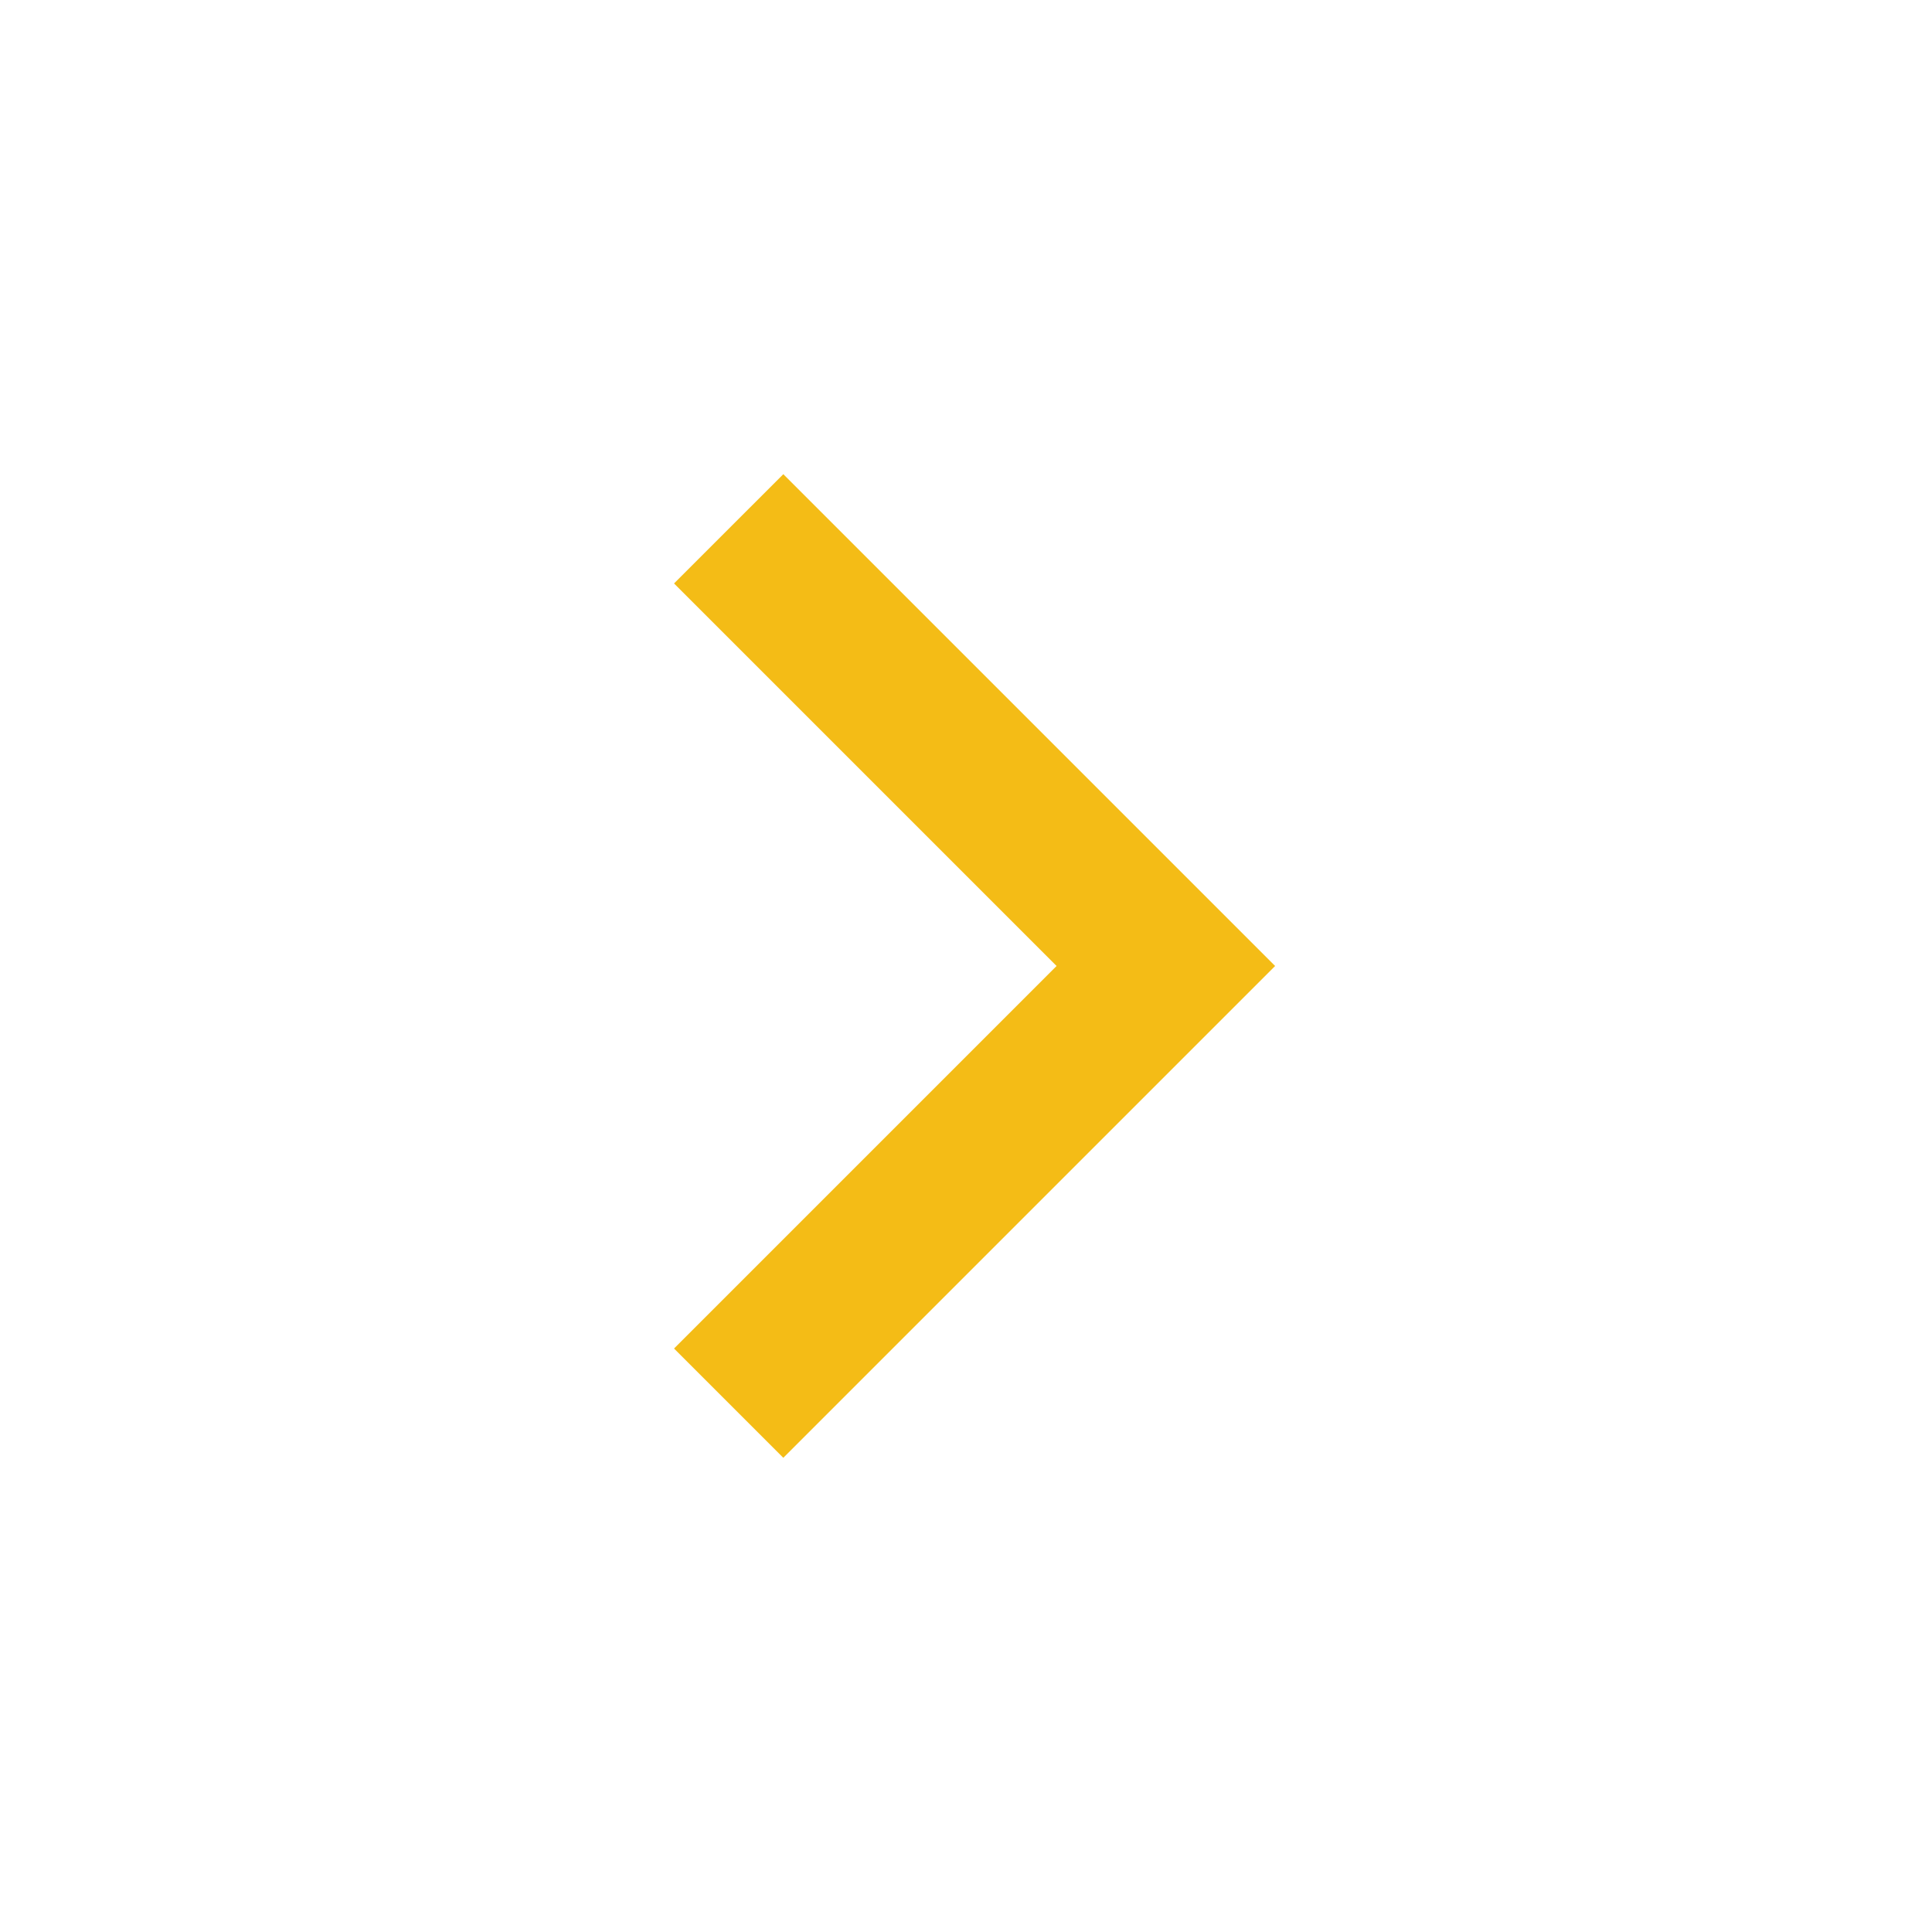 <svg xmlns="http://www.w3.org/2000/svg" width="25" height="25" viewBox="0 0 25 25" fill="none"><g clip-path="url(#clip0_2428_1314)"><path d="M13.672 12.5L8.722 7.55L10.136 6.136L16.5 12.5L10.136 18.864L8.722 17.45L13.672 12.5Z" fill="#F4BC16"></path></g><defs><clipPath id="clip0_2428_1314"><rect width="24" height="24" fill="white" transform="translate(0.5 0.5)"></rect></clipPath></defs></svg>